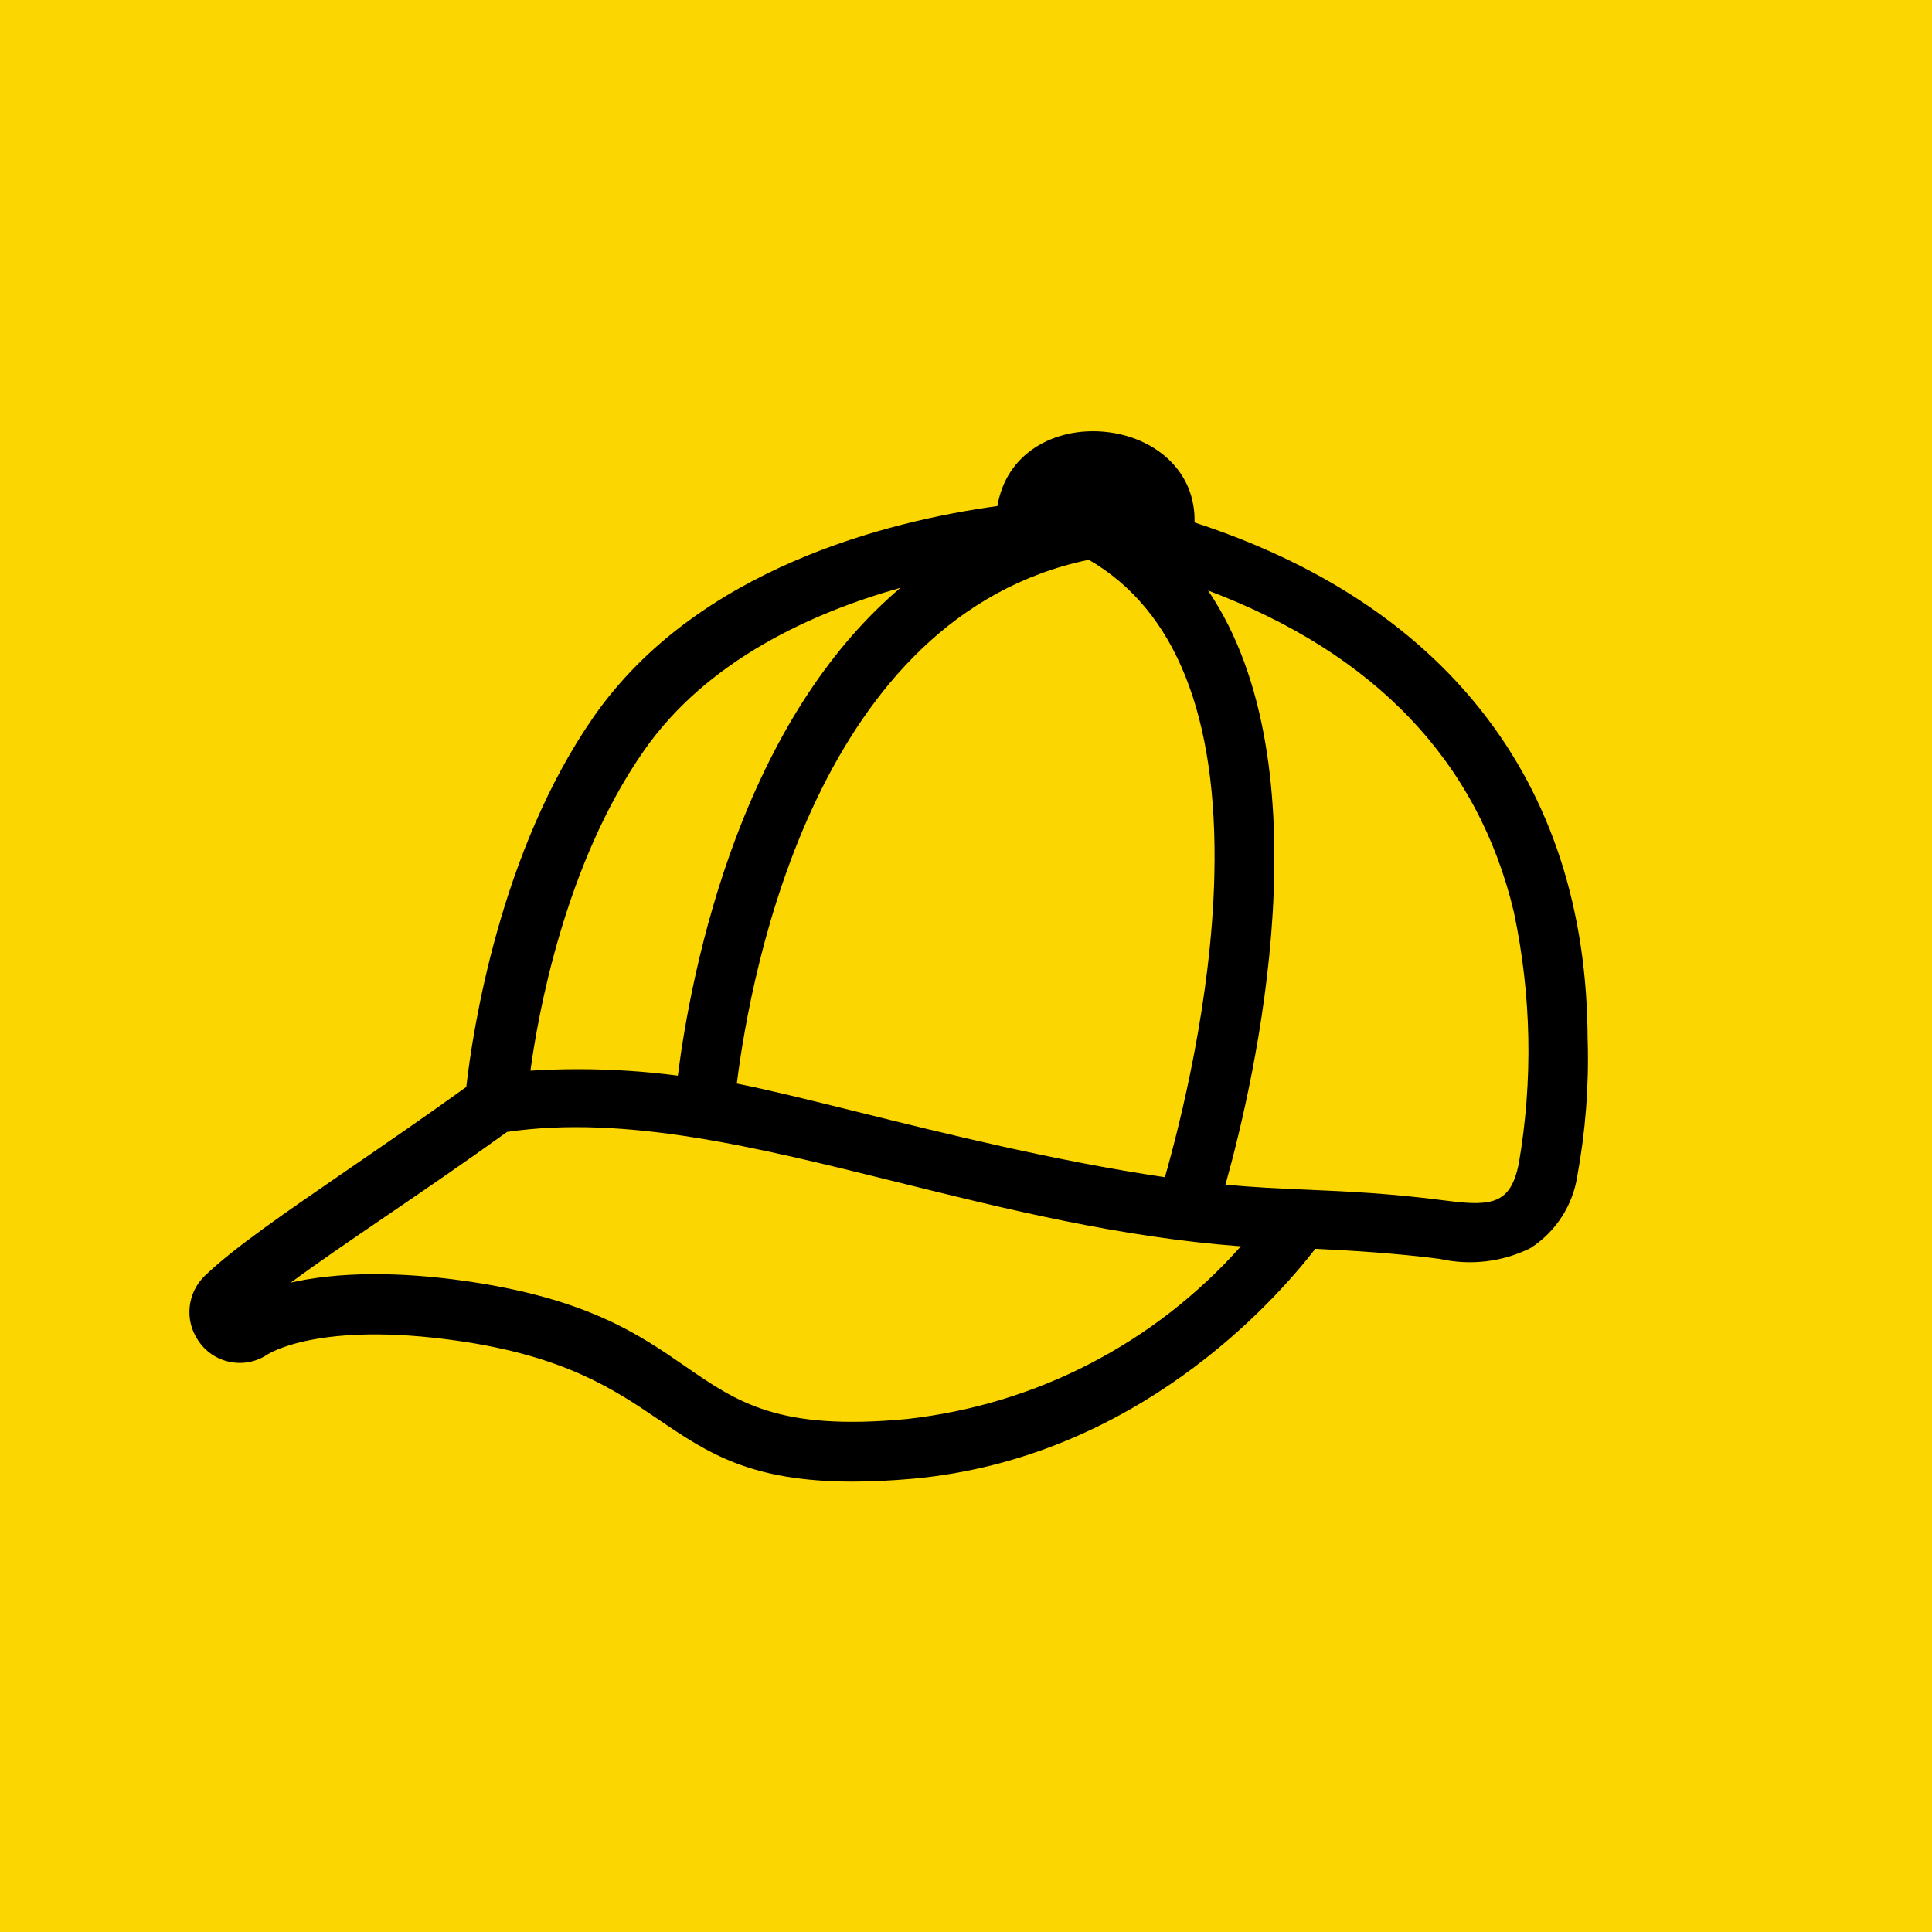 <?xml version="1.0" encoding="UTF-8"?>
<svg id="Capa_1" data-name="Capa 1" xmlns="http://www.w3.org/2000/svg" width="40" height="40" viewBox="0 0 40 40">
  <defs>
    <style>
      .cls-1, .cls-2 {
        stroke-width: 0px;
      }

      .cls-2 {
        fill: #fcd600;
      }
    </style>
  </defs>
  <rect class="cls-2" width="40" height="40"/>
  <path class="cls-1" d="m32.87,21.533c-.005-2.684-.746-4.98-2.204-6.824-1.382-1.749-3.378-3.058-5.934-3.892.011-.51-.171-.957-.531-1.3-.338-.322-.809-.527-1.328-.577-.527-.051-1.037.064-1.437.322-.428.277-.698.695-.786,1.215-2.245.309-6.21,1.284-8.358,4.362-1.945,2.792-2.505,6.496-2.638,7.665-.859.619-1.69,1.189-2.424,1.693-1.327.911-2.376,1.63-2.987,2.214-.367.353-.427.915-.144,1.336.15.232.381.391.651.448.27.057.546.006.779-.146.043-.029,1.083-.696,3.929-.292,2.237.317,3.268,1.017,4.178,1.634,1.005.682,1.893,1.284,4.016,1.284.373-0.0.784-.019,1.24-.059,4.62-.42,7.501-3.674,8.34-4.761.768.037,1.668.092,2.577.209.63.143,1.295.065,1.874-.222l.014-.008c.513-.334.863-.873.957-1.474.172-.931.245-1.884.217-2.827Zm-17.627-4.207c-.75,1.984-1.076,3.898-1.209,4.944-.683-.089-1.373-.134-2.063-.134-.33,0-.66.01-.989.031.154-1.143.708-4.274,2.346-6.619l0-0c1.31-1.886,3.502-2.869,5.315-3.378-1.417,1.201-2.559,2.932-3.4,5.157Zm9.899.792c-.059,2.582-.711,5.156-1.024,6.255-2.276-.338-4.547-.902-6.377-1.356-.973-.241-1.822-.452-2.486-.583.303-2.42,1.68-9.677,7.287-10.845,1.801,1.043,2.676,3.239,2.6,6.529Zm.549,7.686c-1.788,2.009-4.232,3.275-6.913,3.575-2.649.251-3.506-.341-4.591-1.091-.955-.66-2.037-1.407-4.557-1.767-.713-.101-1.331-.141-1.865-.141-.736,0-1.31.076-1.744.175.544-.403,1.226-.868,1.981-1.383.763-.52,1.626-1.109,2.497-1.737,2.45-.358,5.172.318,8.053,1.033,2.274.564,4.622,1.147,7.14,1.336Zm-.679-13.578c3.46,1.305,5.59,3.544,6.331,6.658.365,1.725.399,3.481.1,5.219-.168.792-.514.884-1.469.759-1.201-.157-2.075-.194-2.92-.231-.562-.024-1.095-.047-1.682-.105.615-2.194,2.109-8.655-.36-12.3Z"/>
</svg>